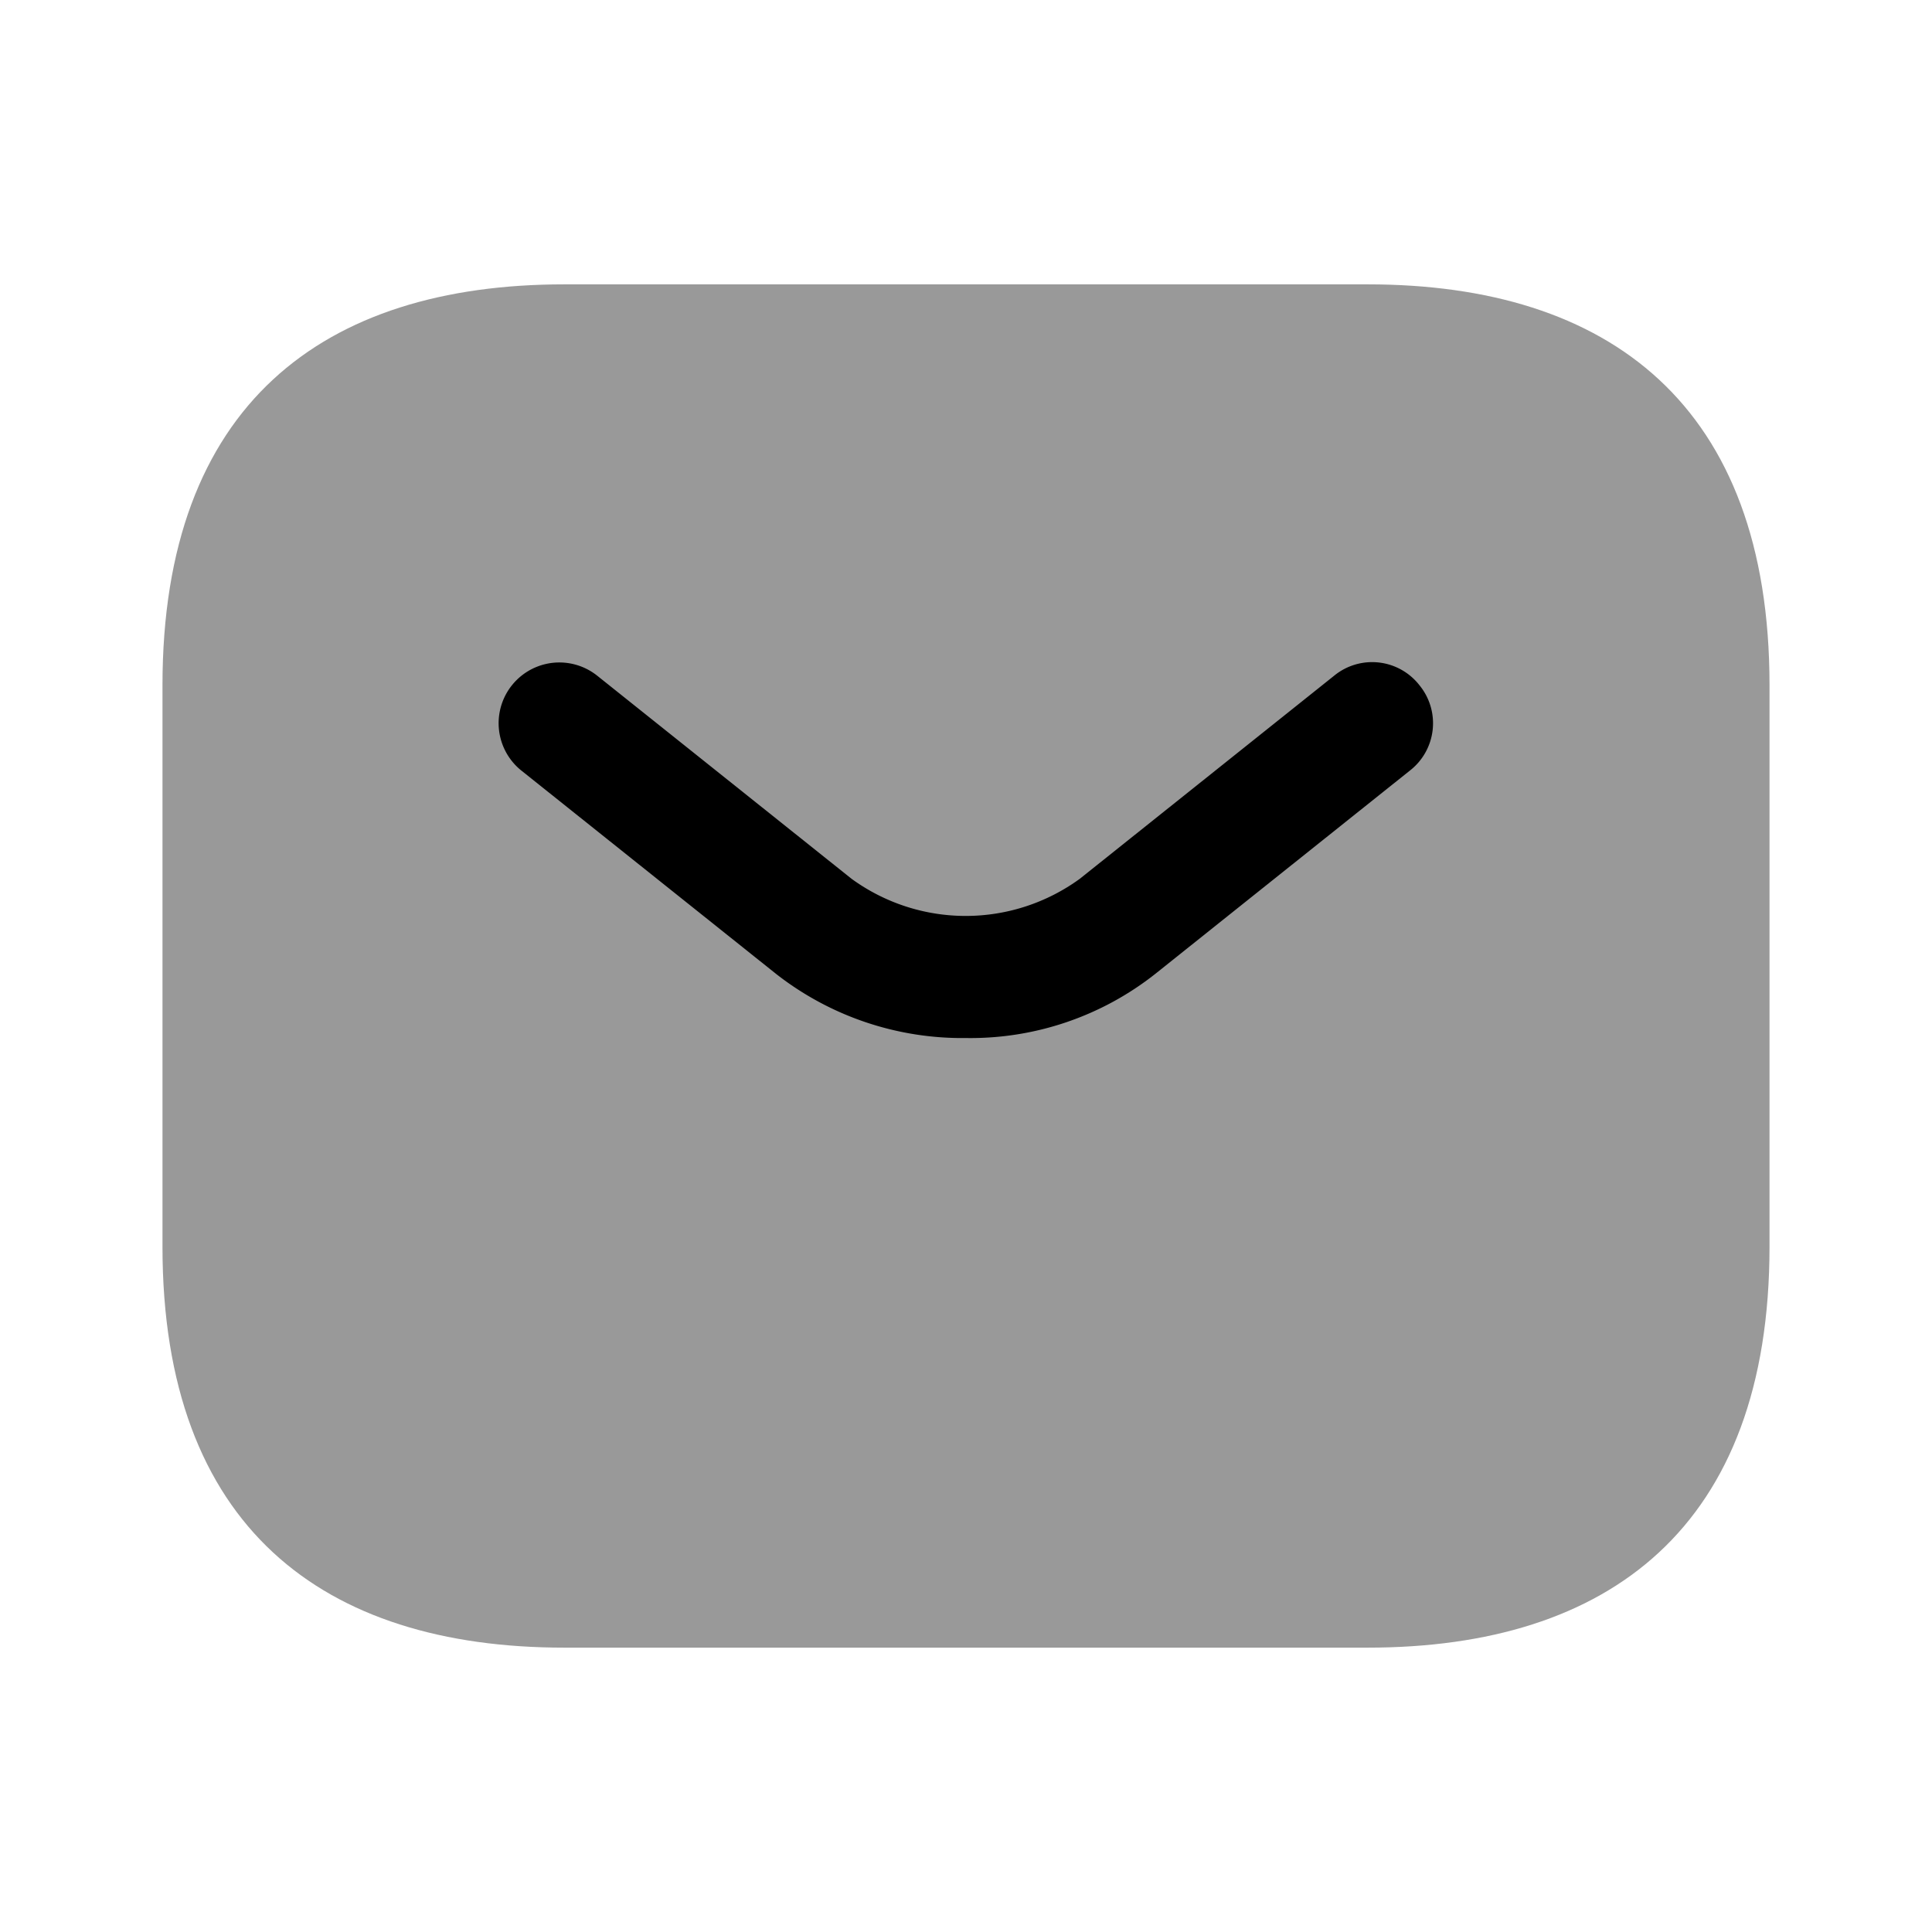 <svg xmlns="http://www.w3.org/2000/svg" width="60" height="60" viewBox="0 0 60 60">
  <g id="sms" transform="translate(-443 -5103)">
    <g id="sms_bulk" data-name="sms/bulk" transform="translate(443 5103)">
      <g id="vuesax_bulk_sms" data-name="vuesax/bulk/sms">
        <g id="sms-2" data-name="sms">
          <path id="Vector" d="M0,0H60V60H0Z" fill="none" opacity="0"/>
          <path id="Vector-2" data-name="Vector" d="M37.431,42.338H12.477C4.991,42.338,0,38.6,0,29.886V12.452C0,3.736,4.991,0,12.477,0H37.431c7.486,0,12.477,3.736,12.477,12.452V29.886C49.907,38.6,44.917,42.338,37.431,42.338Z" transform="translate(5.046 8.831)" opacity="0.4"/>
          <g id="Group" transform="translate(15.485 20.565)">
            <path id="Vector-3" data-name="Vector" d="M14.515,11.672a9.379,9.379,0,0,1-5.9-1.993L.713,3.371A1.886,1.886,0,1,1,3.06.418l7.9,6.308a6.021,6.021,0,0,0,7.09,0l7.9-6.308a1.862,1.862,0,0,1,2.649.3,1.862,1.862,0,0,1-.3,2.649l-7.9,6.308A9.26,9.26,0,0,1,14.515,11.672Z" transform="translate(0)"/>
          </g>
        </g>
      </g>
    </g>
  </g>
</svg>
